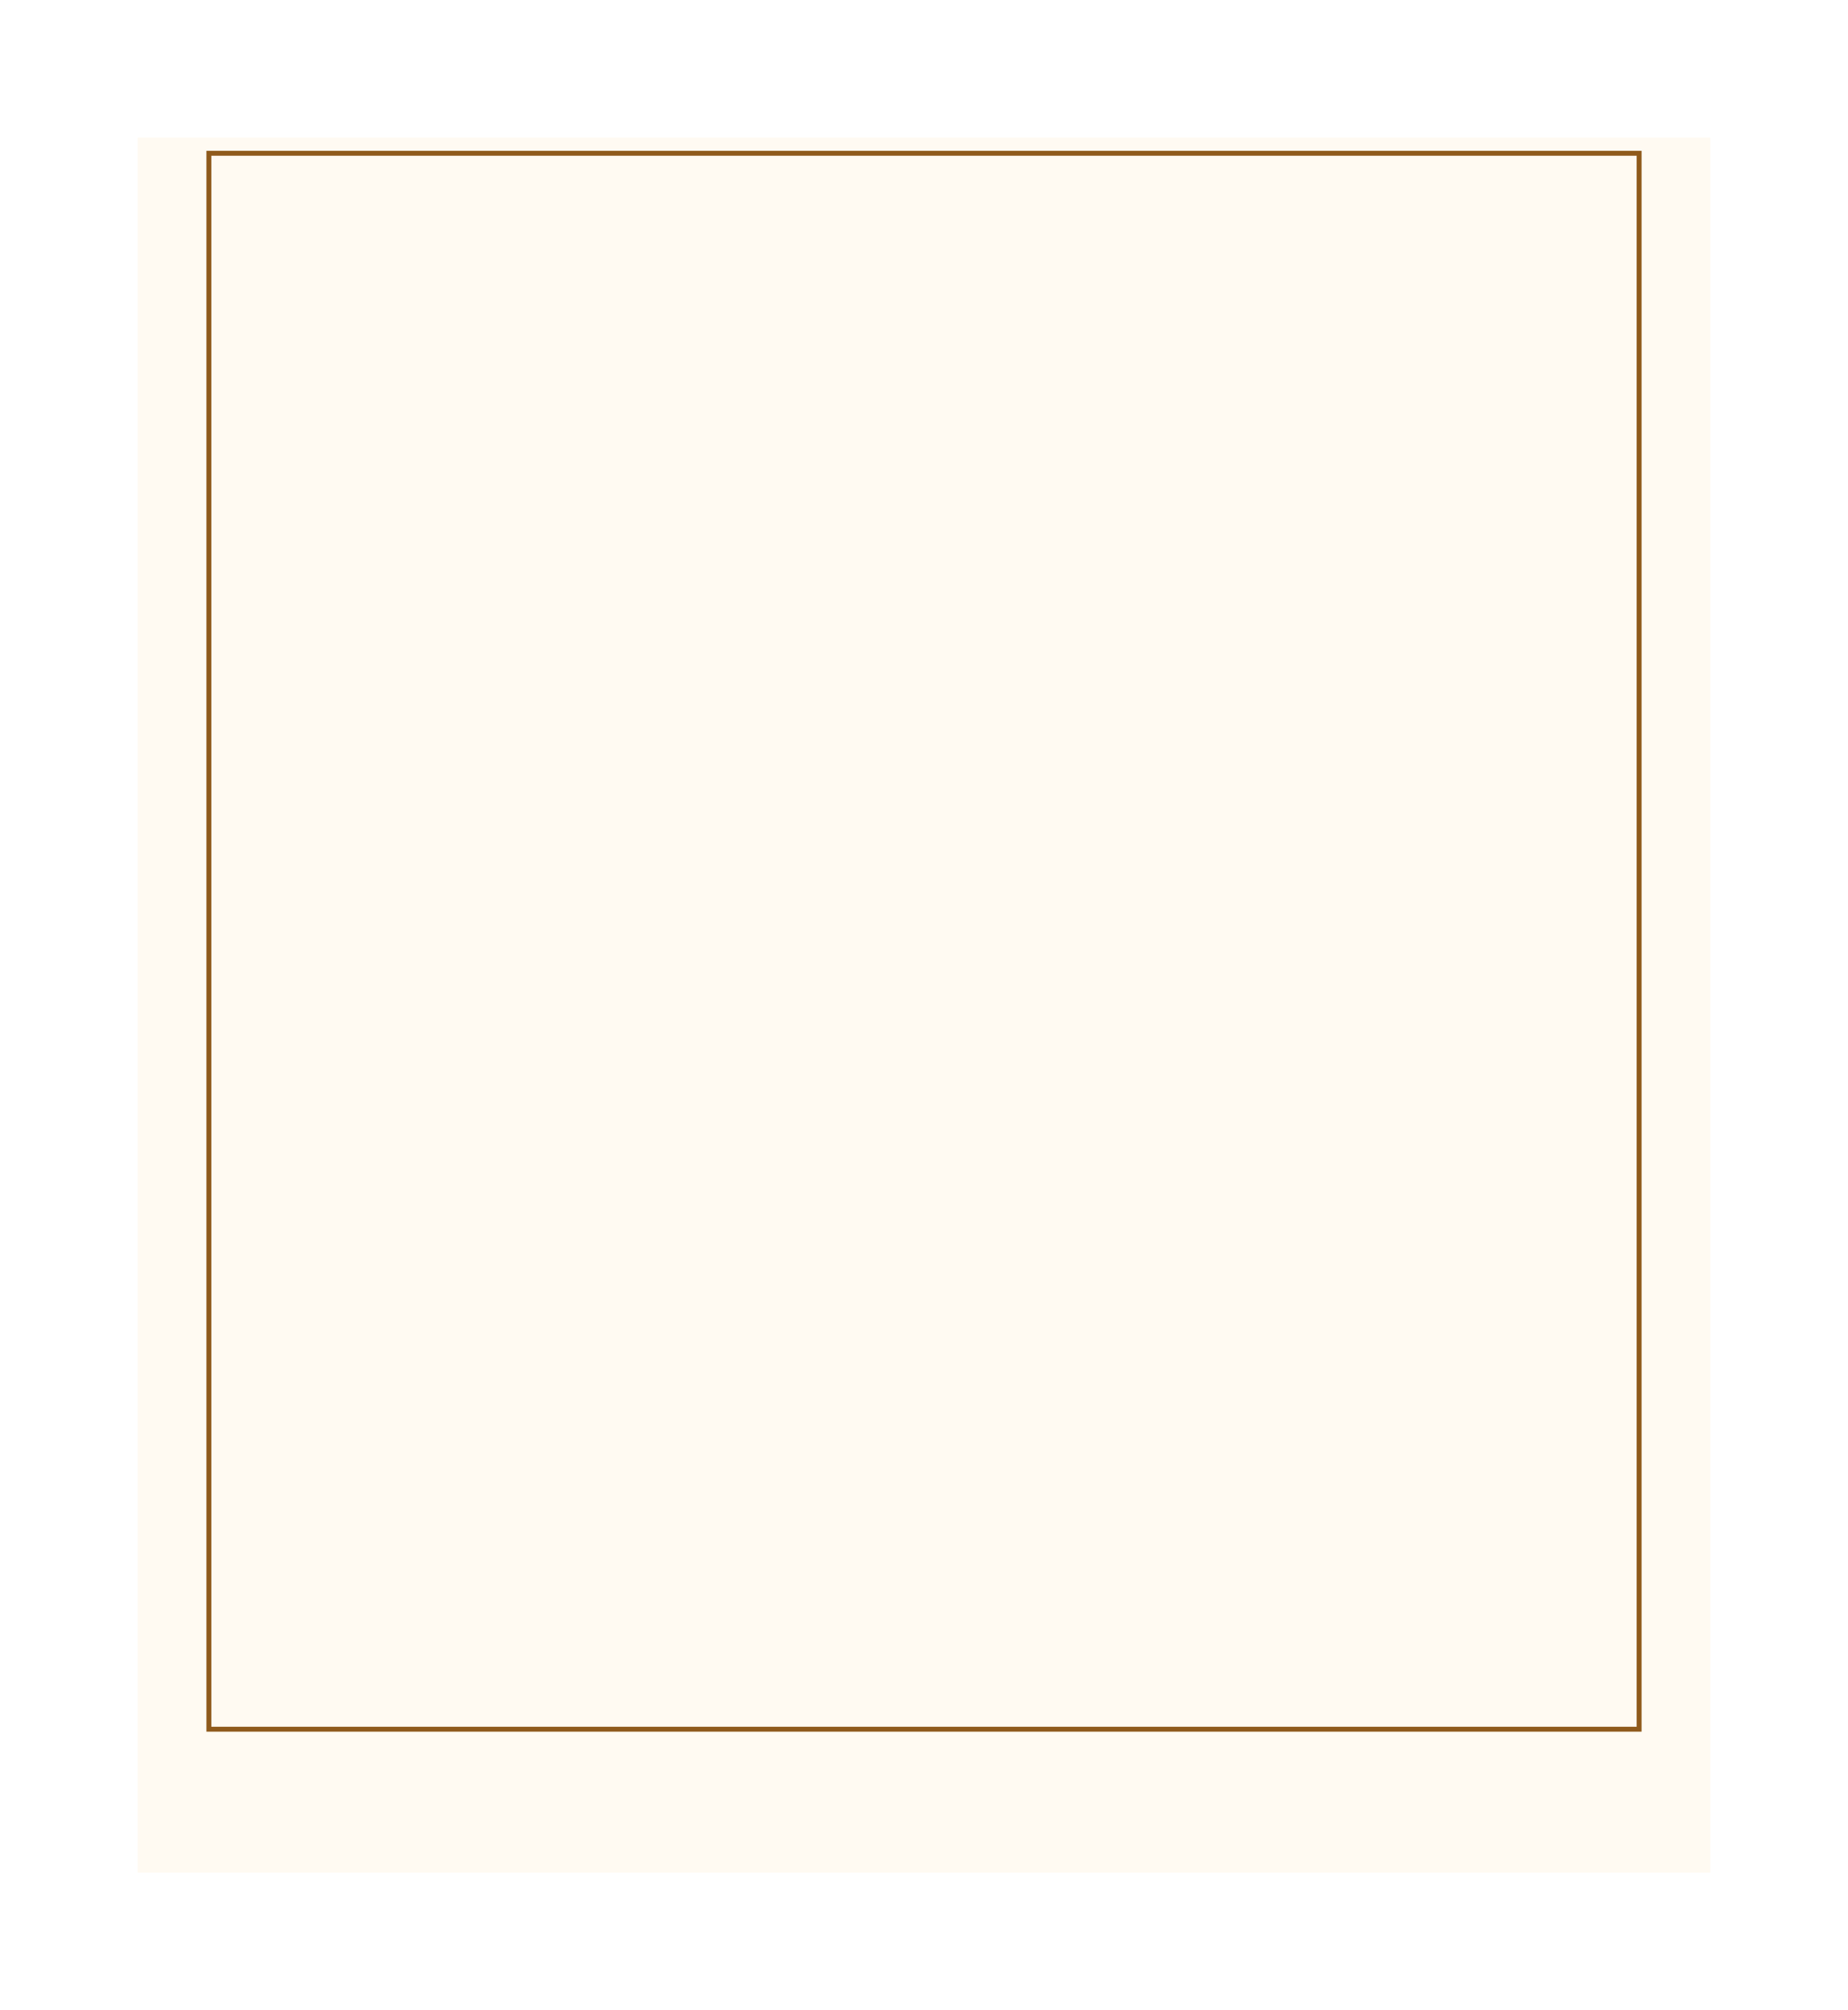 <?xml version="1.0" encoding="UTF-8"?> <svg xmlns="http://www.w3.org/2000/svg" width="376" height="409" viewBox="0 0 376 409" fill="none"><g filter="url(#filter0_d_6483_45)"><rect x="28" y="15" width="320" height="353" fill="#FFFAF2"></rect></g><rect x="42.5" y="31.188" width="291" height="320.622" stroke="#8F5A1C"></rect><defs><filter id="filter0_d_6483_45" x="0.7" y="0.7" width="374.6" height="407.6" filterUnits="userSpaceOnUse" color-interpolation-filters="sRGB"><feFlood flood-opacity="0" result="BackgroundImageFix"></feFlood><feColorMatrix in="SourceAlpha" type="matrix" values="0 0 0 0 0 0 0 0 0 0 0 0 0 0 0 0 0 0 127 0" result="hardAlpha"></feColorMatrix><feOffset dy="13"></feOffset><feGaussianBlur stdDeviation="13.65"></feGaussianBlur><feComposite in2="hardAlpha" operator="out"></feComposite><feColorMatrix type="matrix" values="0 0 0 0 0.154 0 0 0 0 0.074 0 0 0 0 0 0 0 0 0.25 0"></feColorMatrix><feBlend mode="normal" in2="BackgroundImageFix" result="effect1_dropShadow_6483_45"></feBlend><feBlend mode="normal" in="SourceGraphic" in2="effect1_dropShadow_6483_45" result="shape"></feBlend></filter></defs></svg> 